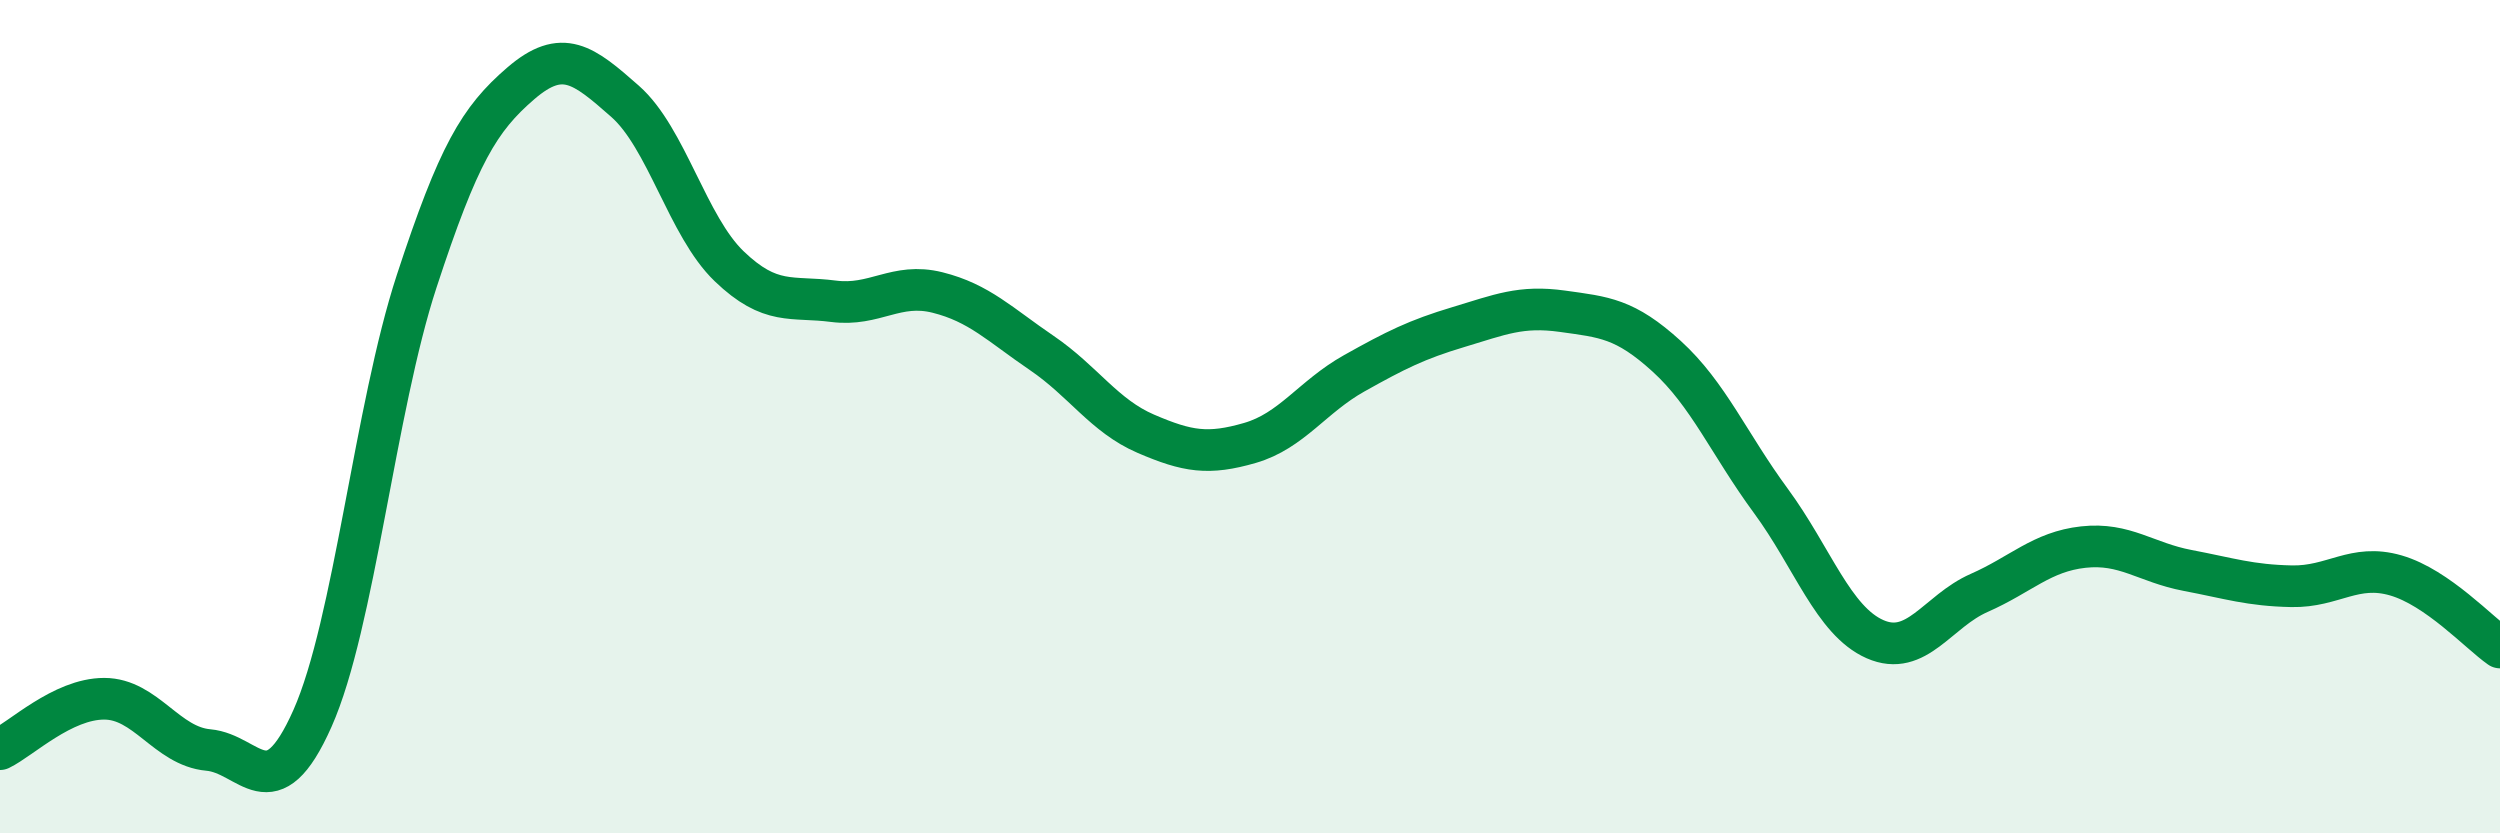 
    <svg width="60" height="20" viewBox="0 0 60 20" xmlns="http://www.w3.org/2000/svg">
      <path
        d="M 0,17.98 C 0.5,17.74 1.5,16.77 2.5,16.77 C 3.5,16.77 4,17.91 5,18 C 6,18.09 6.5,19.49 7.5,17.24 C 8.5,14.99 9,9.8 10,6.75 C 11,3.7 11.5,2.86 12.5,2 C 13.5,1.14 14,1.55 15,2.43 C 16,3.31 16.5,5.43 17.5,6.39 C 18.5,7.35 19,7.1 20,7.23 C 21,7.36 21.5,6.77 22.5,7.02 C 23.5,7.27 24,7.79 25,8.47 C 26,9.15 26.5,9.98 27.5,10.41 C 28.5,10.84 29,10.92 30,10.63 C 31,10.34 31.5,9.52 32.5,8.96 C 33.5,8.4 34,8.15 35,7.85 C 36,7.55 36.5,7.33 37.5,7.47 C 38.5,7.61 39,7.64 40,8.55 C 41,9.46 41.5,10.66 42.5,12.02 C 43.5,13.38 44,14.9 45,15.34 C 46,15.78 46.5,14.67 47.5,14.23 C 48.5,13.79 49,13.24 50,13.13 C 51,13.02 51.5,13.5 52.5,13.69 C 53.5,13.88 54,14.05 55,14.07 C 56,14.09 56.5,13.52 57.5,13.81 C 58.5,14.1 59.5,15.19 60,15.54L60 20L0 20Z"
        fill="#008740"
        opacity="0.1"
        stroke-linecap="round"
        stroke-linejoin="round"
      />
      <path
        d="M 0,17.98 C 0.5,17.74 1.5,16.77 2.5,16.77 C 3.5,16.77 4,17.91 5,18 C 6,18.09 6.5,19.49 7.5,17.24 C 8.5,14.99 9,9.8 10,6.75 C 11,3.7 11.5,2.86 12.5,2 C 13.5,1.14 14,1.55 15,2.43 C 16,3.31 16.5,5.43 17.5,6.39 C 18.5,7.35 19,7.1 20,7.23 C 21,7.36 21.5,6.77 22.5,7.02 C 23.5,7.27 24,7.79 25,8.47 C 26,9.15 26.5,9.98 27.5,10.41 C 28.5,10.84 29,10.92 30,10.63 C 31,10.34 31.5,9.52 32.5,8.96 C 33.5,8.4 34,8.15 35,7.85 C 36,7.55 36.5,7.33 37.5,7.47 C 38.5,7.61 39,7.64 40,8.55 C 41,9.46 41.5,10.66 42.5,12.02 C 43.5,13.38 44,14.9 45,15.34 C 46,15.78 46.5,14.67 47.5,14.23 C 48.5,13.79 49,13.24 50,13.13 C 51,13.02 51.5,13.5 52.5,13.69 C 53.5,13.88 54,14.05 55,14.07 C 56,14.09 56.5,13.52 57.5,13.81 C 58.5,14.1 59.5,15.19 60,15.54"
        stroke="#008740"
        stroke-width="1"
        fill="none"
        stroke-linecap="round"
        stroke-linejoin="round"
      />
    </svg>
  